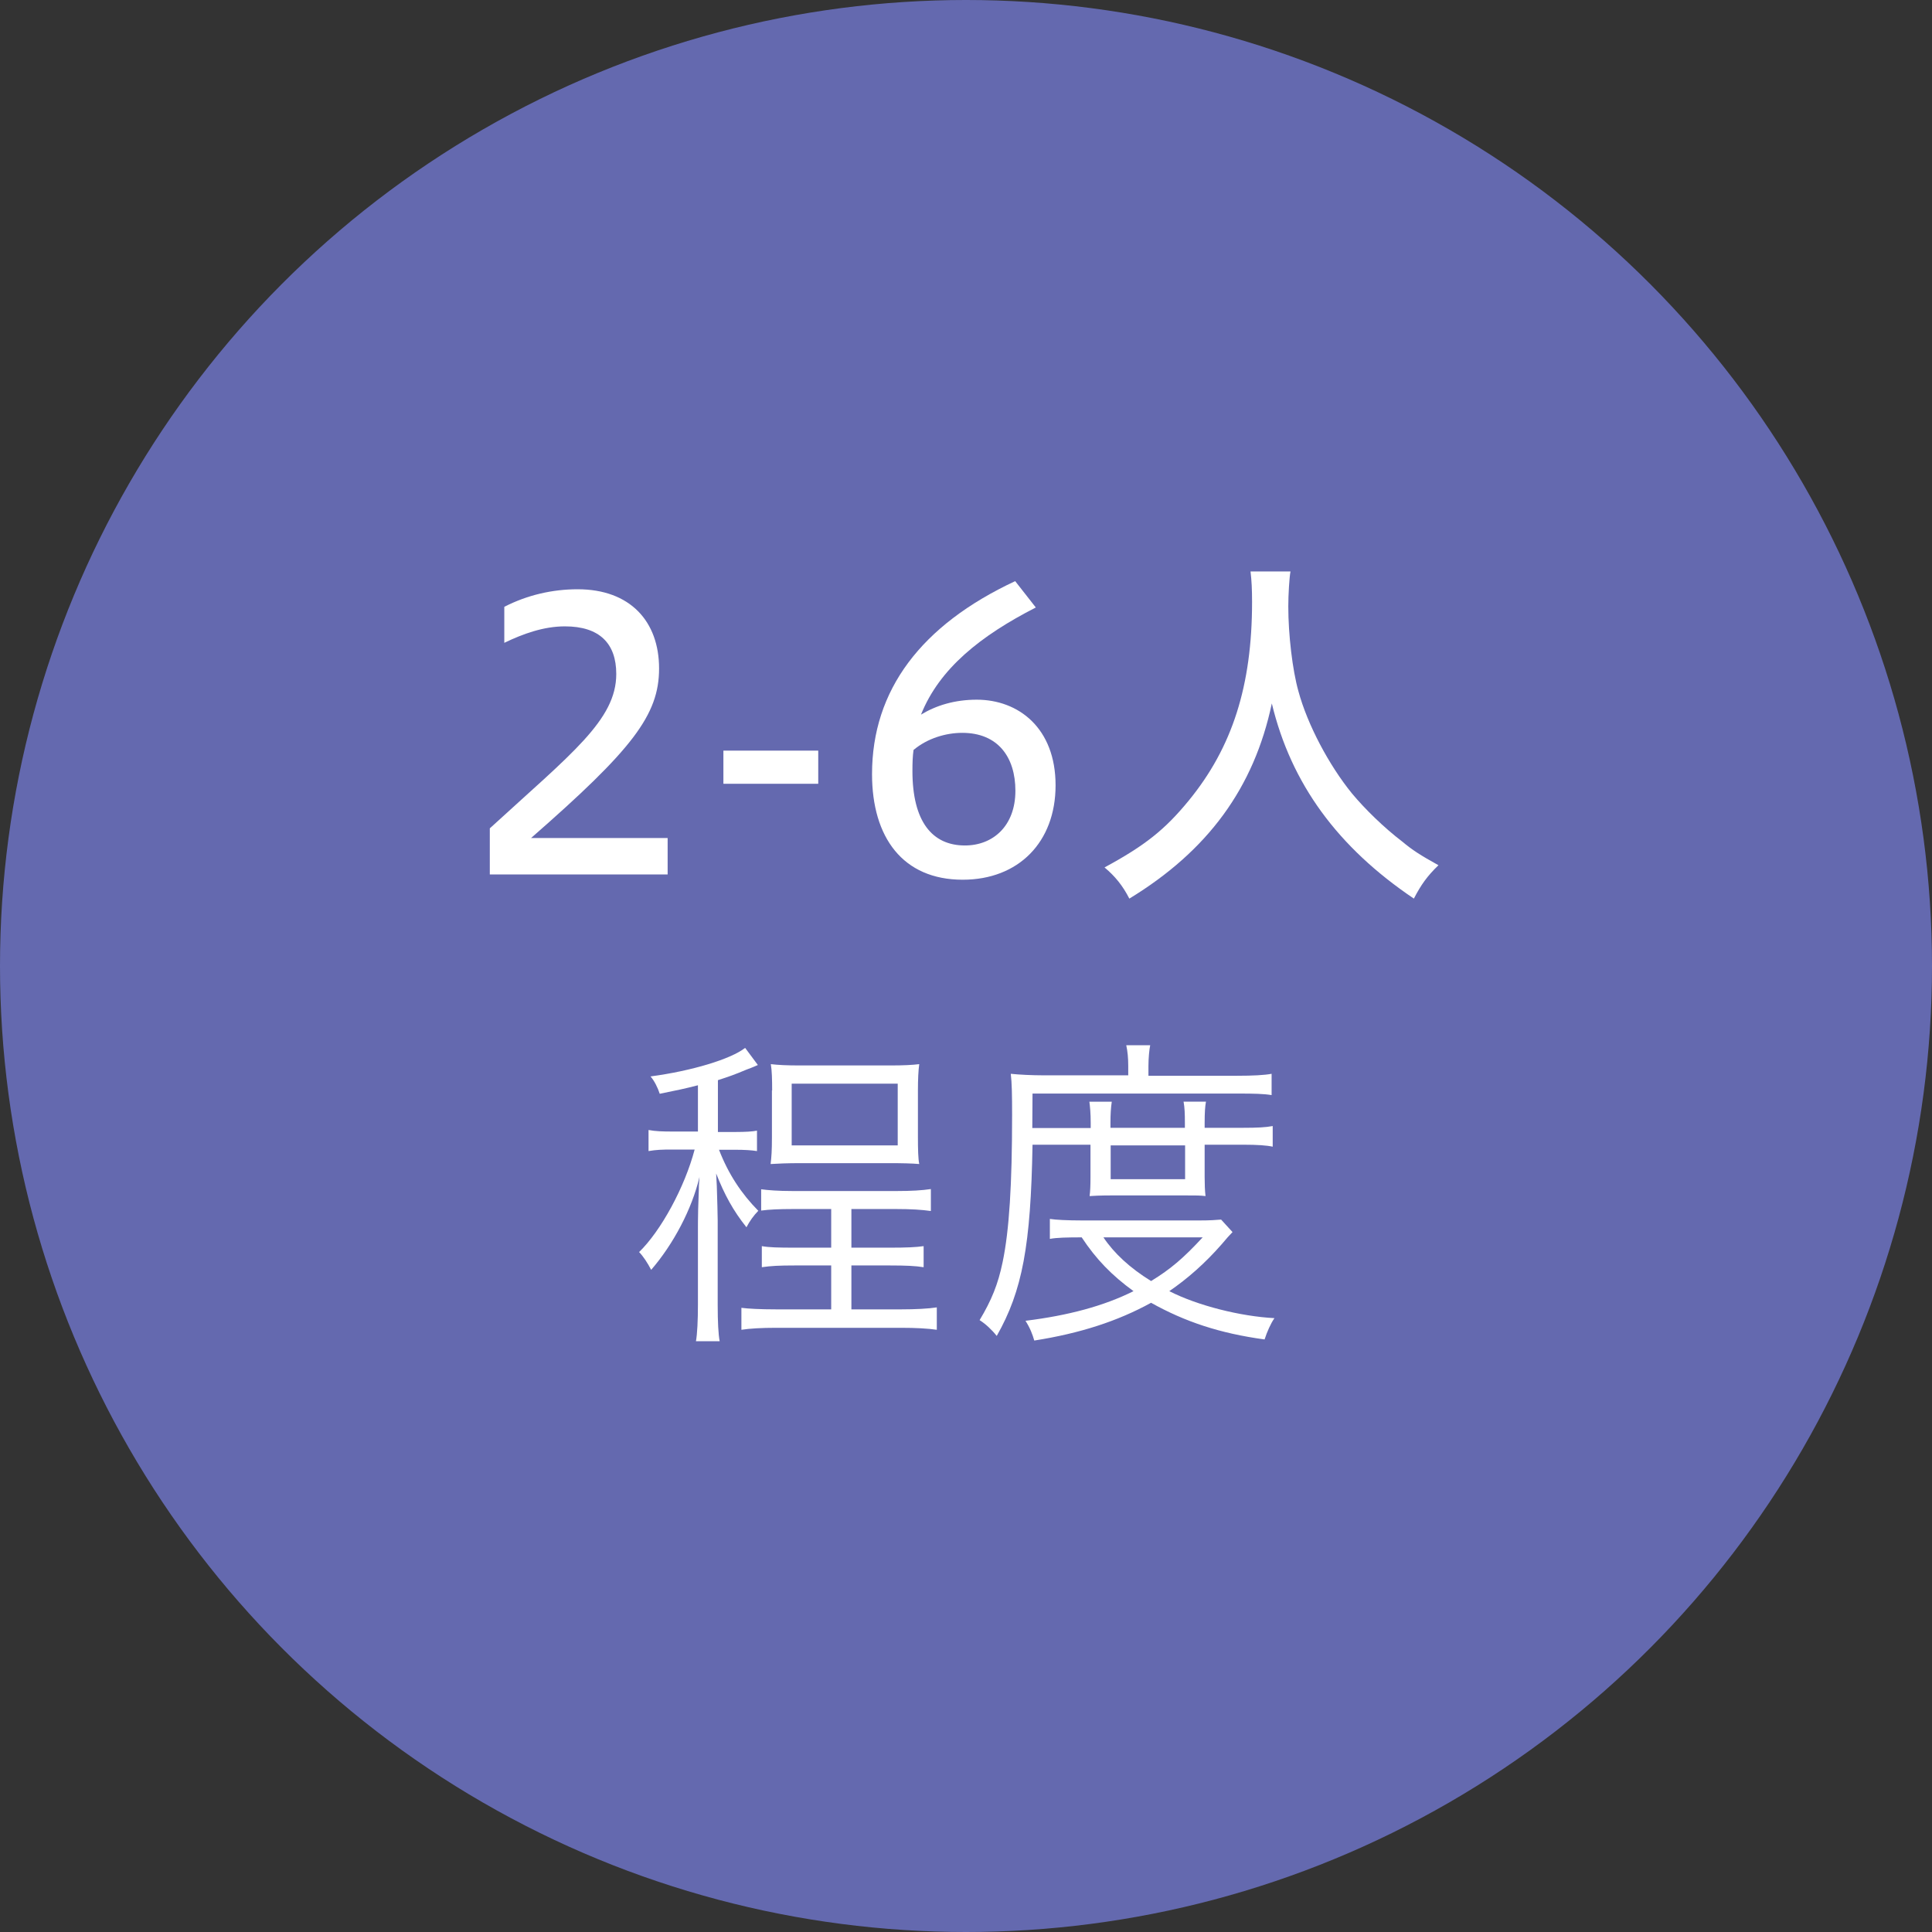 <?xml version="1.0" encoding="utf-8"?>
<!-- Generator: Adobe Illustrator 21.1.0, SVG Export Plug-In . SVG Version: 6.00 Build 0)  -->
<svg version="1.1" id="レイヤー_1" xmlns="http://www.w3.org/2000/svg" xmlns:xlink="http://www.w3.org/1999/xlink" x="0px"
	 y="0px" width="88px" height="88px" viewBox="0 0 88 88" style="enable-background:new 0 0 88 88;" xml:space="preserve">
<rect x="0" y="0" width="88" height="88" fill="#333333" stroke="none"/>
<style type="text/css">
	.st0{fill:#6469AF;}
	.st1{fill:#FFFFFF;}
</style>
<g>
	<g>
		<g>
			<circle class="st0" cx="44" cy="44" r="44"/>
		</g>
	</g>
	<g>
		<path class="st1" d="M22.31,39.83v-2.1c3.71-3.4,5.76-4.93,5.76-7.03c0-1.39-0.76-2.17-2.34-2.17c-0.97,0-1.91,0.34-2.76,0.75
			v-1.64c1.05-0.54,2.2-0.8,3.34-0.8c2.39,0,3.71,1.46,3.71,3.61c0,2.12-1.22,3.69-5.83,7.72h6.22v1.66
			C30.41,39.83,22.31,39.83,22.31,39.83z"/>
		<path class="st1" d="M32.95,34.19h4.32v1.51h-4.32V34.19z"/>
		<path class="st1" d="M47.18,27.67c-2.52,1.29-4.39,2.78-5.23,4.88c0.69-0.42,1.54-0.68,2.54-0.68c1.9,0,3.59,1.29,3.59,3.9
			c0,2.59-1.69,4.3-4.23,4.3c-2.73,0-4.13-1.93-4.13-4.81c0-3.83,2.24-6.79,6.52-8.79L47.18,27.67z M41.56,35.12
			c0,2.3,0.9,3.39,2.39,3.39c1.29,0,2.3-0.9,2.3-2.49c0-1.54-0.8-2.64-2.42-2.64c-0.75,0-1.59,0.25-2.22,0.78
			C41.57,34.45,41.56,34.74,41.56,35.12z"/>
		<path class="st1" d="M58.78,26.03c-0.05,0.25-0.1,1.05-0.1,1.59c0,1.29,0.19,2.9,0.46,3.86c0.41,1.52,1.39,3.37,2.44,4.66
			c0.59,0.71,1.46,1.56,2.3,2.2c0.44,0.37,0.81,0.61,1.64,1.07c-0.51,0.49-0.8,0.9-1.12,1.52c-3.47-2.34-5.59-5.23-6.47-8.89
			c-0.81,3.84-2.91,6.71-6.49,8.89c-0.3-0.59-0.66-1.03-1.13-1.42c1.85-1,2.76-1.73,3.84-3.05c1.98-2.42,2.88-5.23,2.88-9.04
			c0-0.58-0.02-0.97-0.07-1.39C56.96,26.03,58.78,26.03,58.78,26.03z"/>
		<path class="st1" d="M31.8,49.43c-0.58,0.15-0.91,0.22-1.75,0.39c-0.09-0.28-0.25-0.6-0.42-0.79c1.88-0.25,3.66-0.79,4.31-1.3
			l0.58,0.78l-0.21,0.09c-0.04,0.02-0.15,0.06-0.31,0.12c-0.57,0.24-0.78,0.31-1.3,0.48v2.36h0.82c0.43,0,0.76-0.02,0.96-0.06v0.93
			c-0.24-0.04-0.57-0.06-0.97-0.06h-0.76c0.43,1.11,1.02,2,1.79,2.78c-0.21,0.21-0.4,0.48-0.54,0.75c-0.6-0.75-1-1.48-1.38-2.45
			c0.01,0.28,0.03,0.48,0.03,0.58c0.03,0.88,0.03,1.08,0.04,1.56v3.83c0,0.81,0.03,1.35,0.09,1.67H31.7
			c0.06-0.33,0.09-0.96,0.09-1.67v-3.53c0-0.15,0-0.31,0.01-0.81l0.03-0.87c0-0.09,0-0.25,0.03-0.6c-0.34,1.45-1.18,3.05-2.2,4.23
			c-0.16-0.31-0.37-0.63-0.55-0.81c1-0.97,2.08-2.96,2.53-4.67h-0.99c-0.52,0-0.75,0.01-1.11,0.07v-0.96
			c0.33,0.06,0.61,0.07,1.14,0.07h1.11v-2.11H31.8z M36.09,55.07c-0.58,0-1.06,0.02-1.42,0.07v-0.97c0.3,0.04,0.75,0.08,1.45,0.08
			h4.71c0.69,0,1.17-0.03,1.57-0.09v1c-0.42-0.06-0.91-0.09-1.57-0.09h-2.05v1.76h1.76c0.76,0,1.18-0.02,1.53-0.07v0.96
			c-0.37-0.06-0.81-0.08-1.53-0.08h-1.76v2h2.27c0.63,0,1.24-0.03,1.62-0.09v1.02c-0.4-0.06-0.96-0.09-1.62-0.09h-5.7
			c-0.66,0-1.2,0.03-1.58,0.09v-1c0.3,0.04,0.85,0.07,1.58,0.07h2.51v-2h-1.65c-0.73,0-1.09,0.02-1.51,0.08v-0.96
			c0.33,0.06,0.75,0.07,1.51,0.07h1.65v-1.76H36.09z M35.17,49.67c0-0.49-0.01-0.91-0.06-1.2c0.33,0.04,0.73,0.06,1.3,0.06h4.16
			c0.57,0,0.99-0.02,1.3-0.06c-0.04,0.28-0.06,0.7-0.06,1.2v2.12c0,0.55,0.01,0.99,0.06,1.23c-0.33-0.03-0.82-0.04-1.35-0.04h-4.1
			c-0.54,0-1.02,0.02-1.32,0.04c0.04-0.33,0.06-0.61,0.06-1.21v-2.14H35.17z M36.06,52.17h4.83v-2.81h-4.83
			C36.06,49.36,36.06,52.17,36.06,52.17z"/>
		<path class="st1" d="M47.03,52.15c-0.08,4.58-0.46,6.64-1.63,8.7c-0.22-0.28-0.51-0.55-0.78-0.72c0.54-0.9,0.84-1.63,1.05-2.65
			c0.3-1.44,0.43-3.53,0.43-6.7c0-0.91-0.01-1.45-0.06-1.87c0.37,0.04,0.97,0.07,1.51,0.07h3.84v-0.43c0-0.37-0.03-0.66-0.09-0.94
			h1.09c-0.04,0.19-0.08,0.58-0.08,0.96V49h4.01c0.76,0,1.29-0.03,1.6-0.09v0.97c-0.36-0.06-0.79-0.07-1.53-0.07h-9.36l-0.01,1.57
			h2.66v-0.24c0-0.42-0.03-0.73-0.06-0.96h1.02c-0.04,0.27-0.06,0.57-0.06,0.94v0.25h3.39v-0.22c0-0.43-0.01-0.7-0.06-0.97h1.02
			c-0.04,0.21-0.06,0.49-0.06,0.97v0.22h1.75c0.66,0,1.03-0.02,1.35-0.08v0.94c-0.27-0.06-0.69-0.09-1.35-0.09h-1.75v1.47
			c0,0.3,0.01,0.63,0.04,0.87c-0.25-0.03-0.39-0.03-0.96-0.03h-3.26c-0.61,0-0.91,0.02-1.06,0.03c0.03-0.22,0.04-0.49,0.04-0.87
			v-1.47h-2.64V52.15z M56.14,56.12c-0.18,0.19-0.24,0.25-0.49,0.55c-0.76,0.87-1.57,1.58-2.39,2.14c1.29,0.66,3.25,1.15,4.79,1.23
			c-0.17,0.24-0.34,0.63-0.45,0.97c-2.05-0.28-3.63-0.81-5.17-1.67c-1.53,0.84-3.23,1.39-5.32,1.72c-0.08-0.28-0.19-0.57-0.4-0.9
			c1.94-0.24,3.56-0.67,4.92-1.35c-0.99-0.72-1.7-1.45-2.36-2.45c-0.64,0-1.15,0.01-1.45,0.07v-0.91c0.25,0.04,0.78,0.07,1.48,0.07
			h5.32c0.51,0,0.75-0.02,1-0.04L56.14,56.12z M50.26,56.36c0.48,0.72,1.2,1.39,2.17,1.99c0.9-0.55,1.48-1.05,2.35-1.99H50.26z
			 M50.59,53.71h3.39v-1.54h-3.39V53.71z"/>
	</g>
</g>
</svg>
